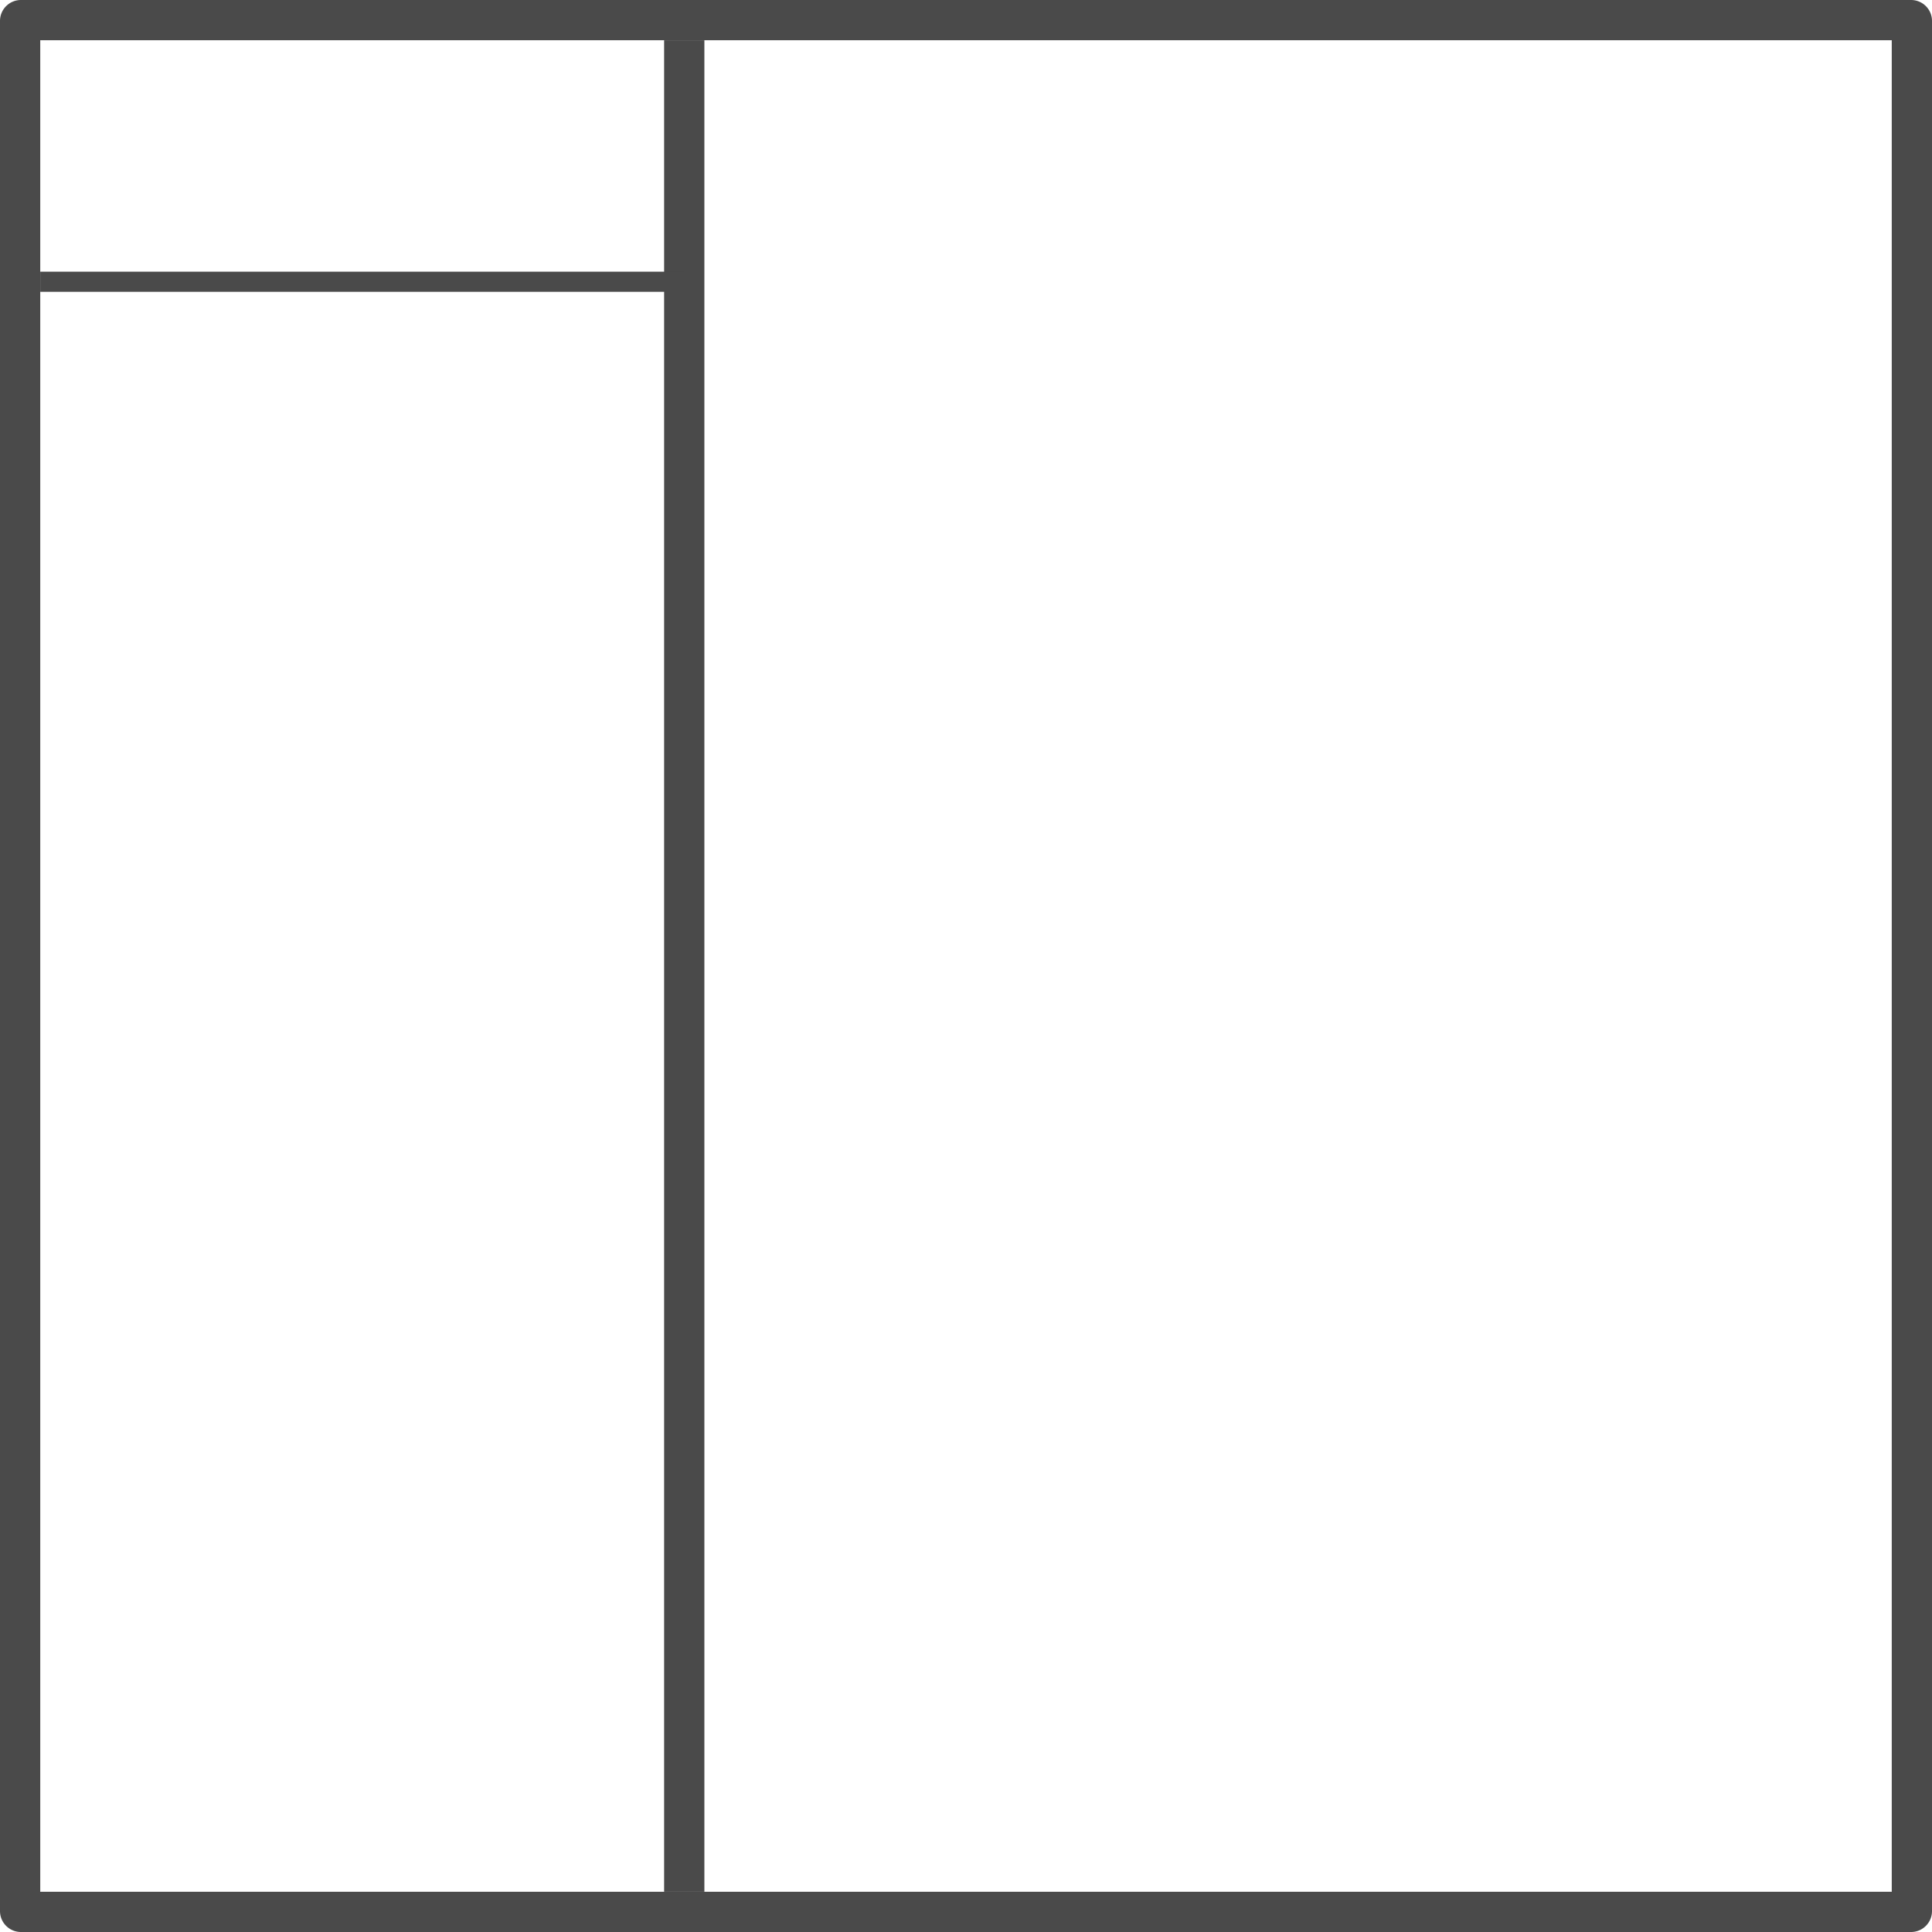 <svg id="Layer_1" data-name="Layer 1" xmlns="http://www.w3.org/2000/svg" viewBox="0 0 24 24"><defs><style>.cls-1{fill:#4a4a4a;}.cls-2,.cls-3{fill:none;stroke:#4a4a4a;stroke-miterlimit:10;}.cls-2{stroke-width:0.5px;}.cls-3{stroke-width:0.25px;}</style></defs><title>SplitContainer</title><path class="cls-1" d="M23.5.5v23H.5V.5h23m.24-.5H.26A.26.26,0,0,0,0,.26V23.74A.26.26,0,0,0,.26,24H23.74a.26.26,0,0,0,.26-.26V.26A.26.26,0,0,0,23.74,0Z"/><line class="cls-2" x1="8.5" y1="0.5" x2="8.5" y2="23.5"/><line class="cls-3" x1="0.5" y1="3.5" x2="8.5" y2="3.5"/></svg>